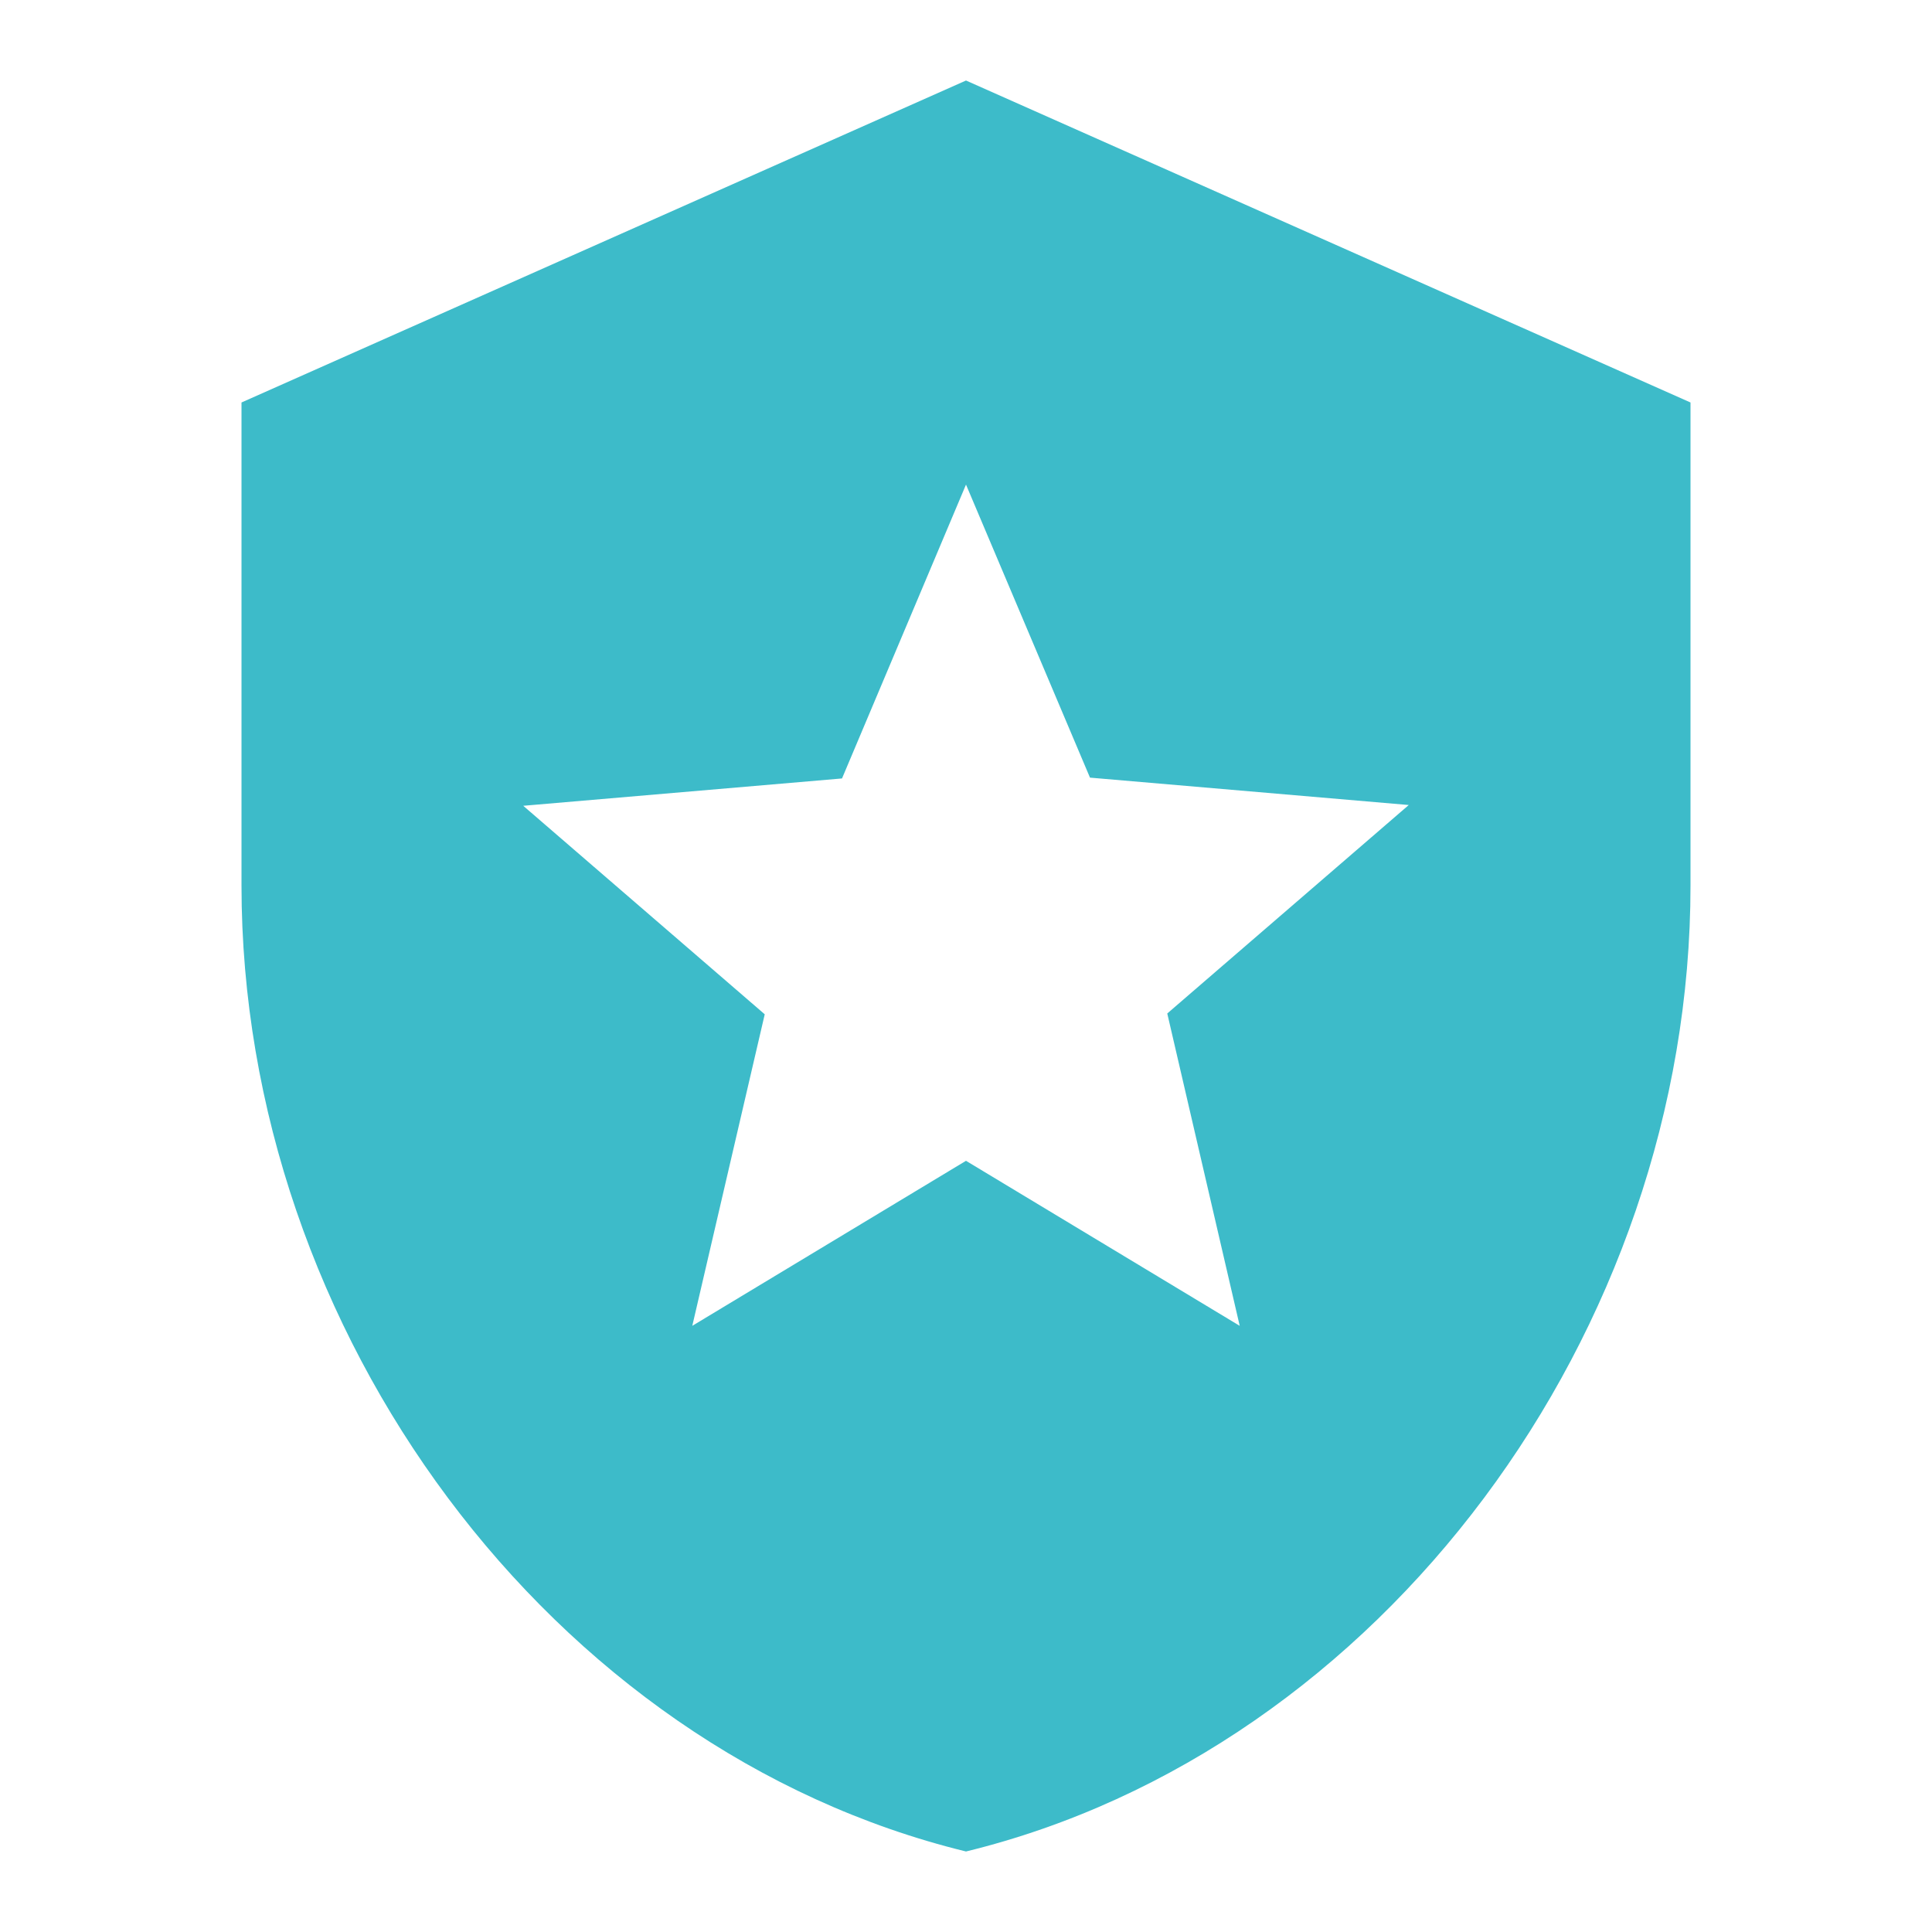 <svg width="40" height="40" viewBox="0 0 40 40" fill="none" xmlns="http://www.w3.org/2000/svg">
<path d="M20 1.667L5 8.333V18.333C5 27.583 11.4 36.233 20 38.333C28.6 36.233 35 27.583 35 18.333V8.333L20 1.667ZM24.167 20.983L25.667 27.45L20 24.033L14.333 27.45L15.833 21L10.833 16.683L17.433 16.117L20 10.033L22.567 16.1L29.167 16.667L24.167 20.983Z" fill="#3DBBC9"/>
</svg>
